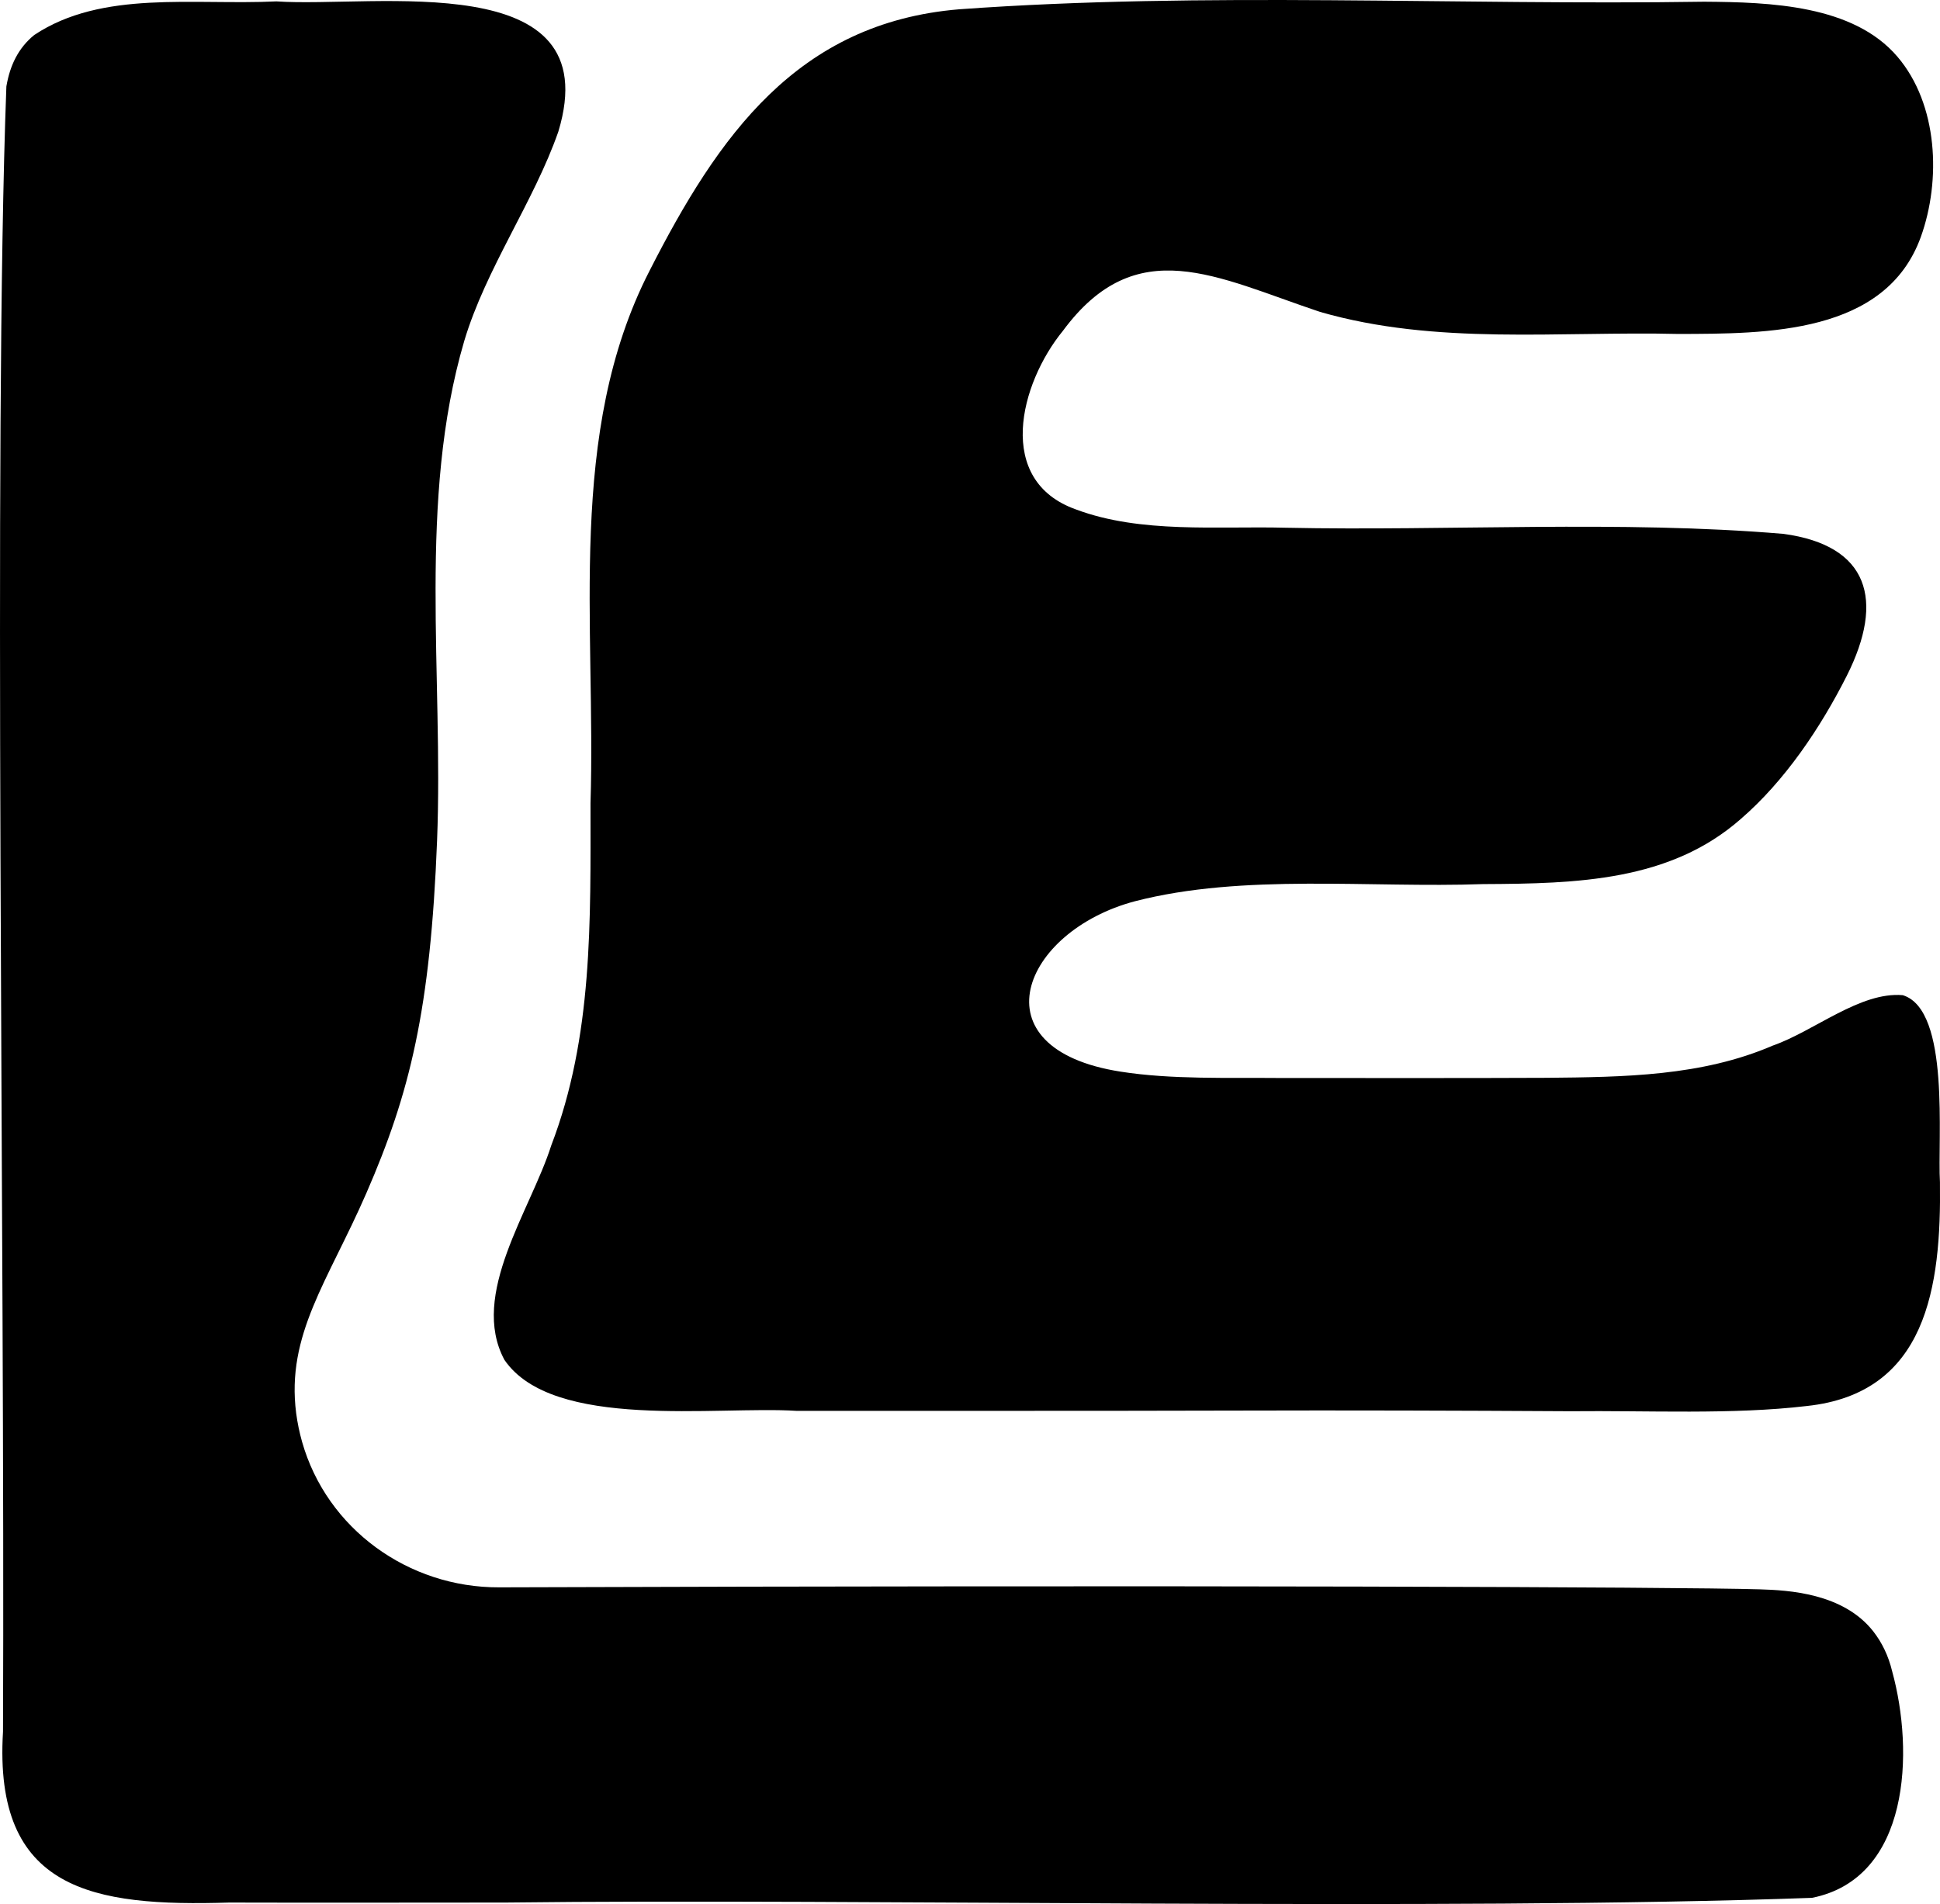 <?xml version="1.0" encoding="UTF-8"?>
<svg data-bbox="0.002 0 419.935 412.214" viewBox="0 0 419.93 412.21" xmlns="http://www.w3.org/2000/svg" data-type="shape">
    <g>
        <path d="M108.02 343.65c-19.62.07-37.29-12.66-42.64-31.53-.56-1.99-.99-4.04-1.27-6.16-2.2-17.06 6.93-28.67 15.19-47.65 9.44-21.67 13.88-39.71 15.31-76.34 1.4-35.77-4.23-73.76 5.88-108.15 4.68-15.67 15.07-30.14 20.37-45.33C131.76-7.5 80.99 1.75 59.84.3c-18.03.86-37.72-2.5-52.42 7.27-3.46 2.81-5.27 6.6-6.04 11.14C-1.5 95.52 1.1 267.94.65 374.9c-2.09 34.41 19.44 37.91 48.98 36.99 19.25.06 41.32 0 59.81 0 76.42-.93 203.43 1.86 282.79-1.02 21.27-4.25 22.1-31.75 17.35-49.02-.81-3.39-2.22-6.26-4.08-8.65-6.52-8.33-18.42-8.93-24.62-9.12-17.36-.52-124.47-.93-272.87-.43Z"/>
        <path d="M411.88 215.45c-9.24-.8-19.18 7.79-28.16 10.92-15.36 6.62-32.15 6.81-49.07 6.97-19.15.09-38.25.03-57.41.04-11.35-.11-23.67.36-34.7-1.38-31.7-4.96-21.26-30.42 3.11-36.88 23.47-6.07 50.84-2.84 75.4-3.72 20.48-.09 40.4-.66 55.67-14.02 9.64-8.3 17.38-19.88 23.04-31.09 8.24-16.38 4.76-28.21-13.7-30.71-35.5-2.99-72.54-.59-107.78-1.33-14.86-.38-31.34 1.29-45.35-3.95-17.61-6.23-12.19-27.25-2.85-38.68 15.92-21.54 33.14-11.63 55.64-4.1 25.22 7.28 51.67 4.15 77.68 4.78 18.98-.06 44.75.1 52.38-21 4.42-12.29 3.74-28.71-5.06-39.02C401.17 1.07 383.18.47 368.9.37c-53.86.82-107.79-2.22-161.26 1.64-35.08 2.9-52.2 27.48-67.03 56.59-18.06 35.2-11.58 76.69-12.79 115.27 0 25.57.55 50.5-8.5 74.12-4.49 14.13-17.71 32.27-10.14 46.4 10.45 15.33 45.97 9.95 63.24 11.05 31.96-.02 63.26.03 95.26-.06 23.96-.07 48.19 0 72.15.14 16.99-.18 35.15.78 51.27-1.13 25.96-2.76 29.11-25.73 28.82-48.42-.55-9.47 2.26-37.17-7.95-40.49l-.09-.02Z"/>
    </g>
</svg>
